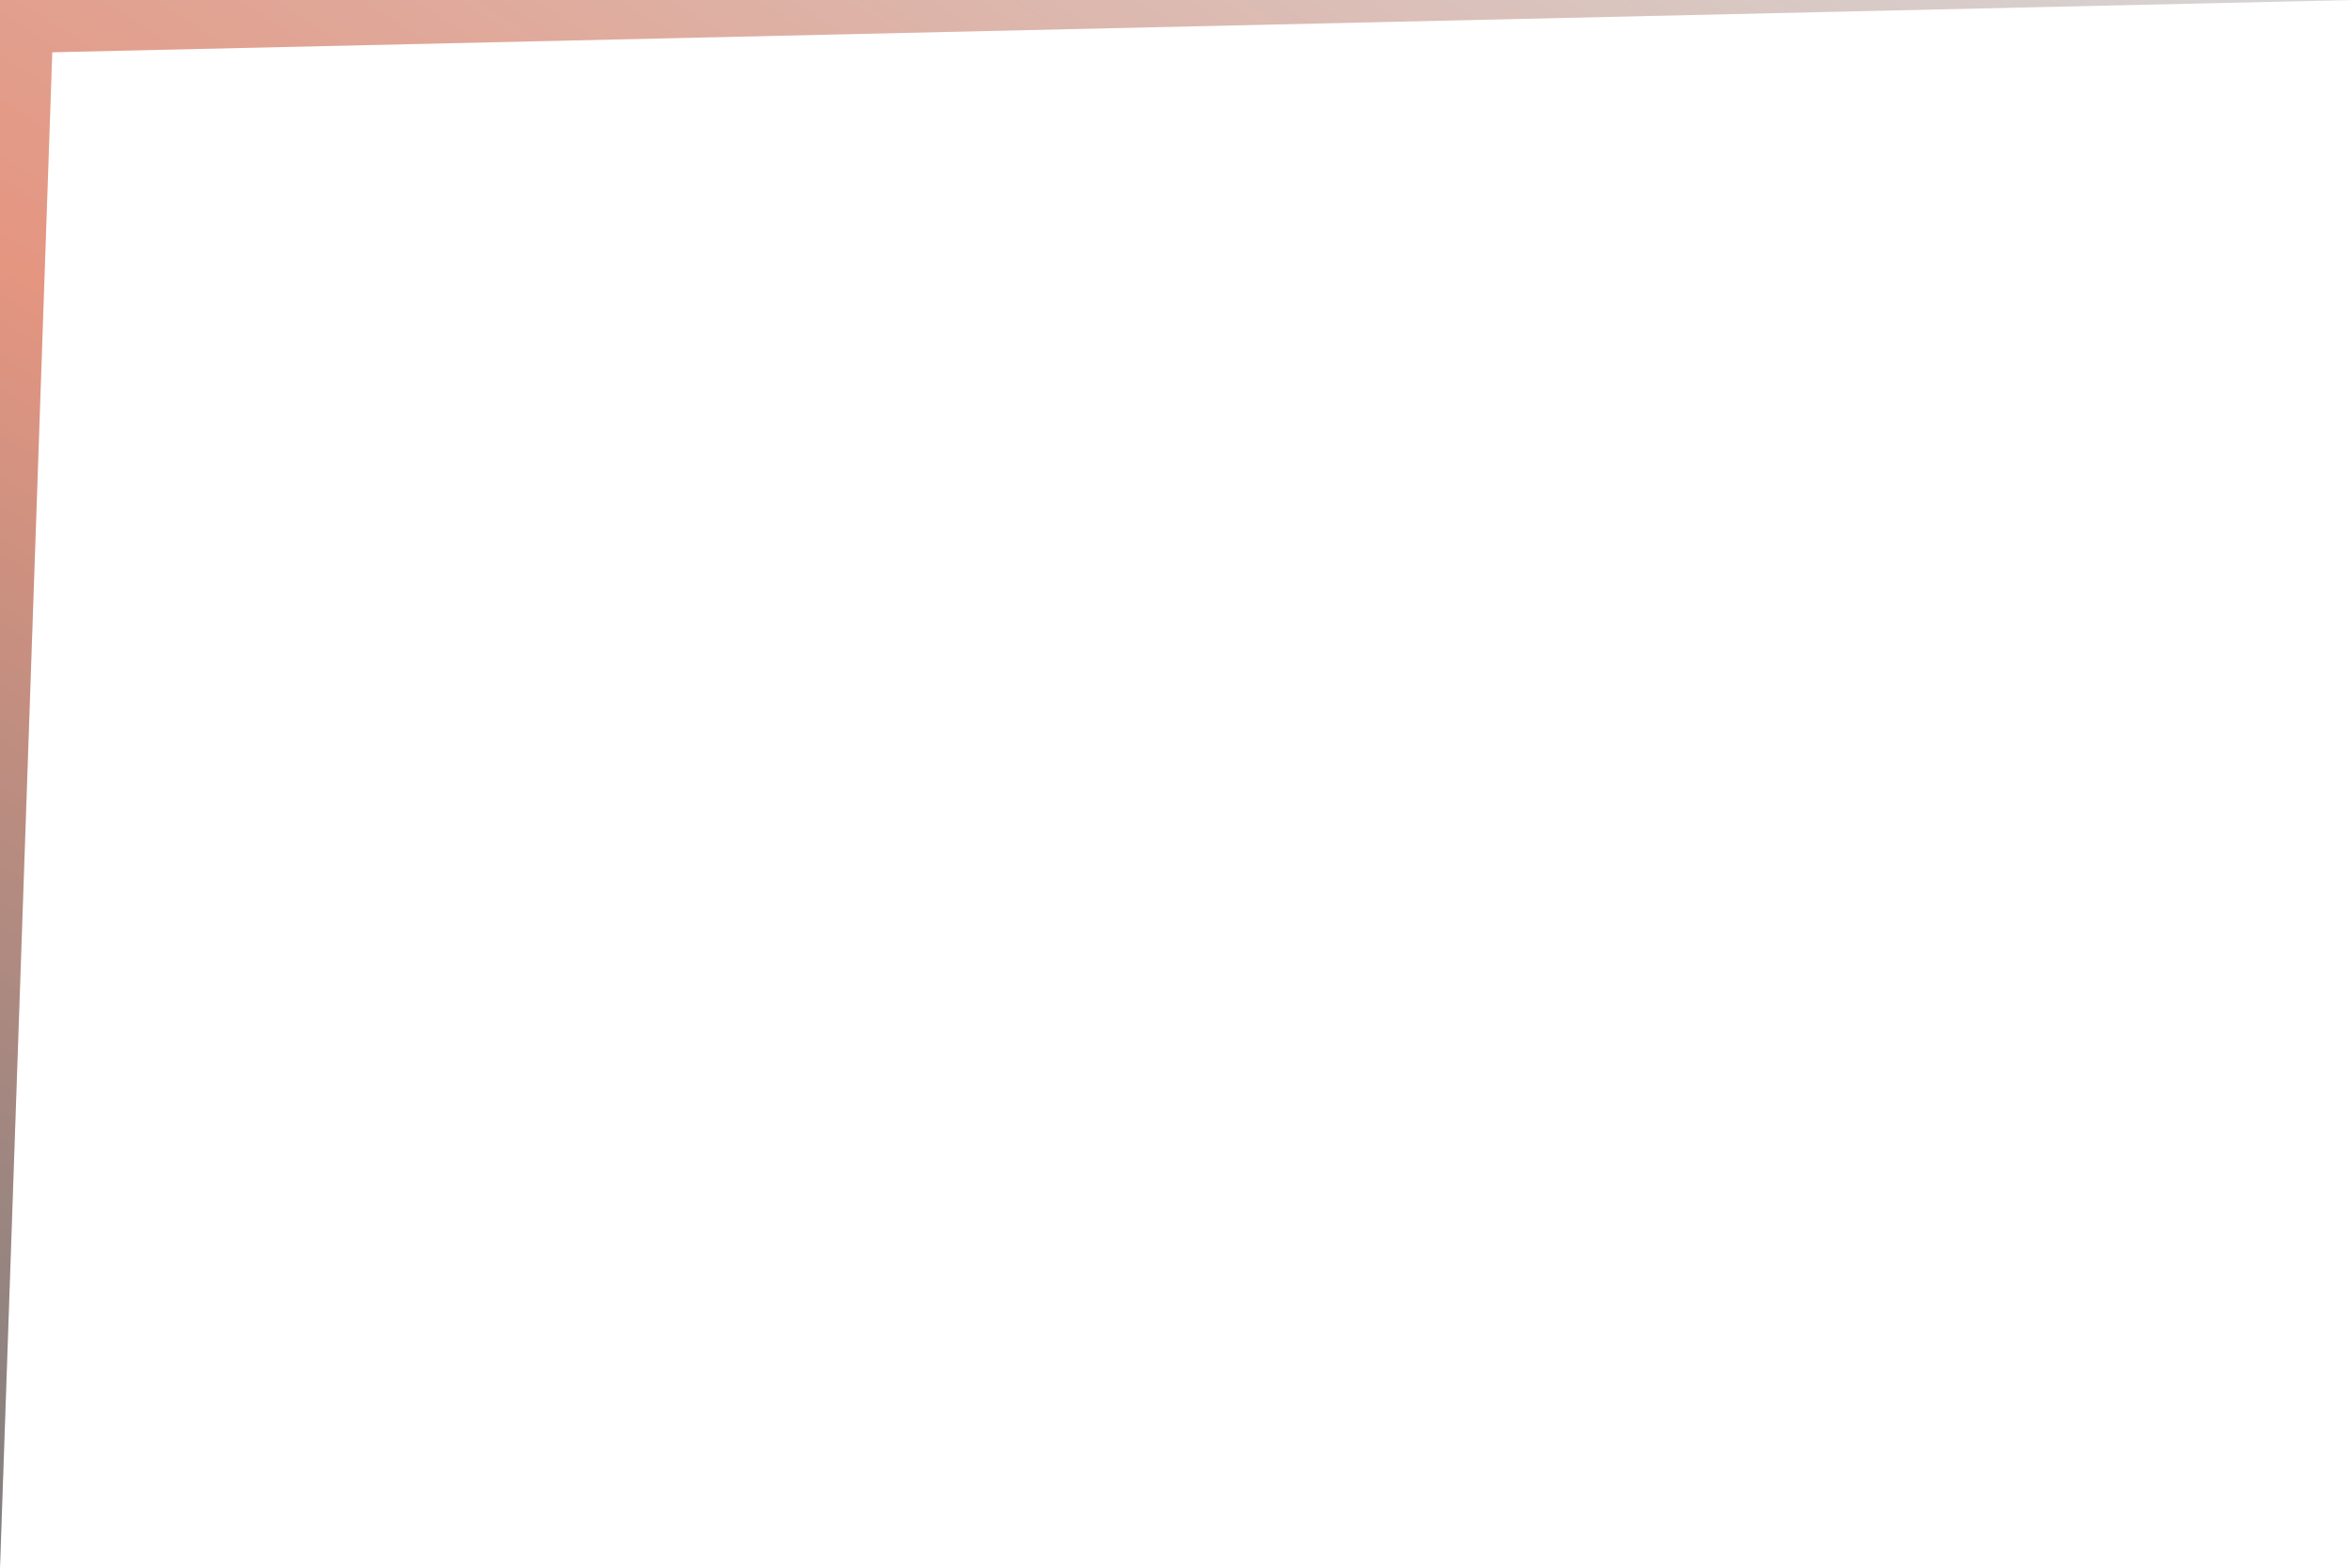 <svg xmlns="http://www.w3.org/2000/svg" width="1440" height="960" fill="none">
  <g opacity=".5">
    <path fill="url(#a)" d="M0 0v960L32 32 1440 0H0Z" />
    <path fill="#000" fill-opacity=".2" d="M0 0v960L32 32 1440 0H0Z" />
  </g>
  <defs>
    <linearGradient
      id="a"
      x1="1440"
      x2="586.021"
      y1="0"
      y2="1334.9"
      gradientUnits="userSpaceOnUse"
    >
      <stop stop-color="#D8D8D8" />
      <stop offset=".574" stop-color="#FC3804" />
      <stop offset="1" />
    </linearGradient>
  </defs>
</svg>
